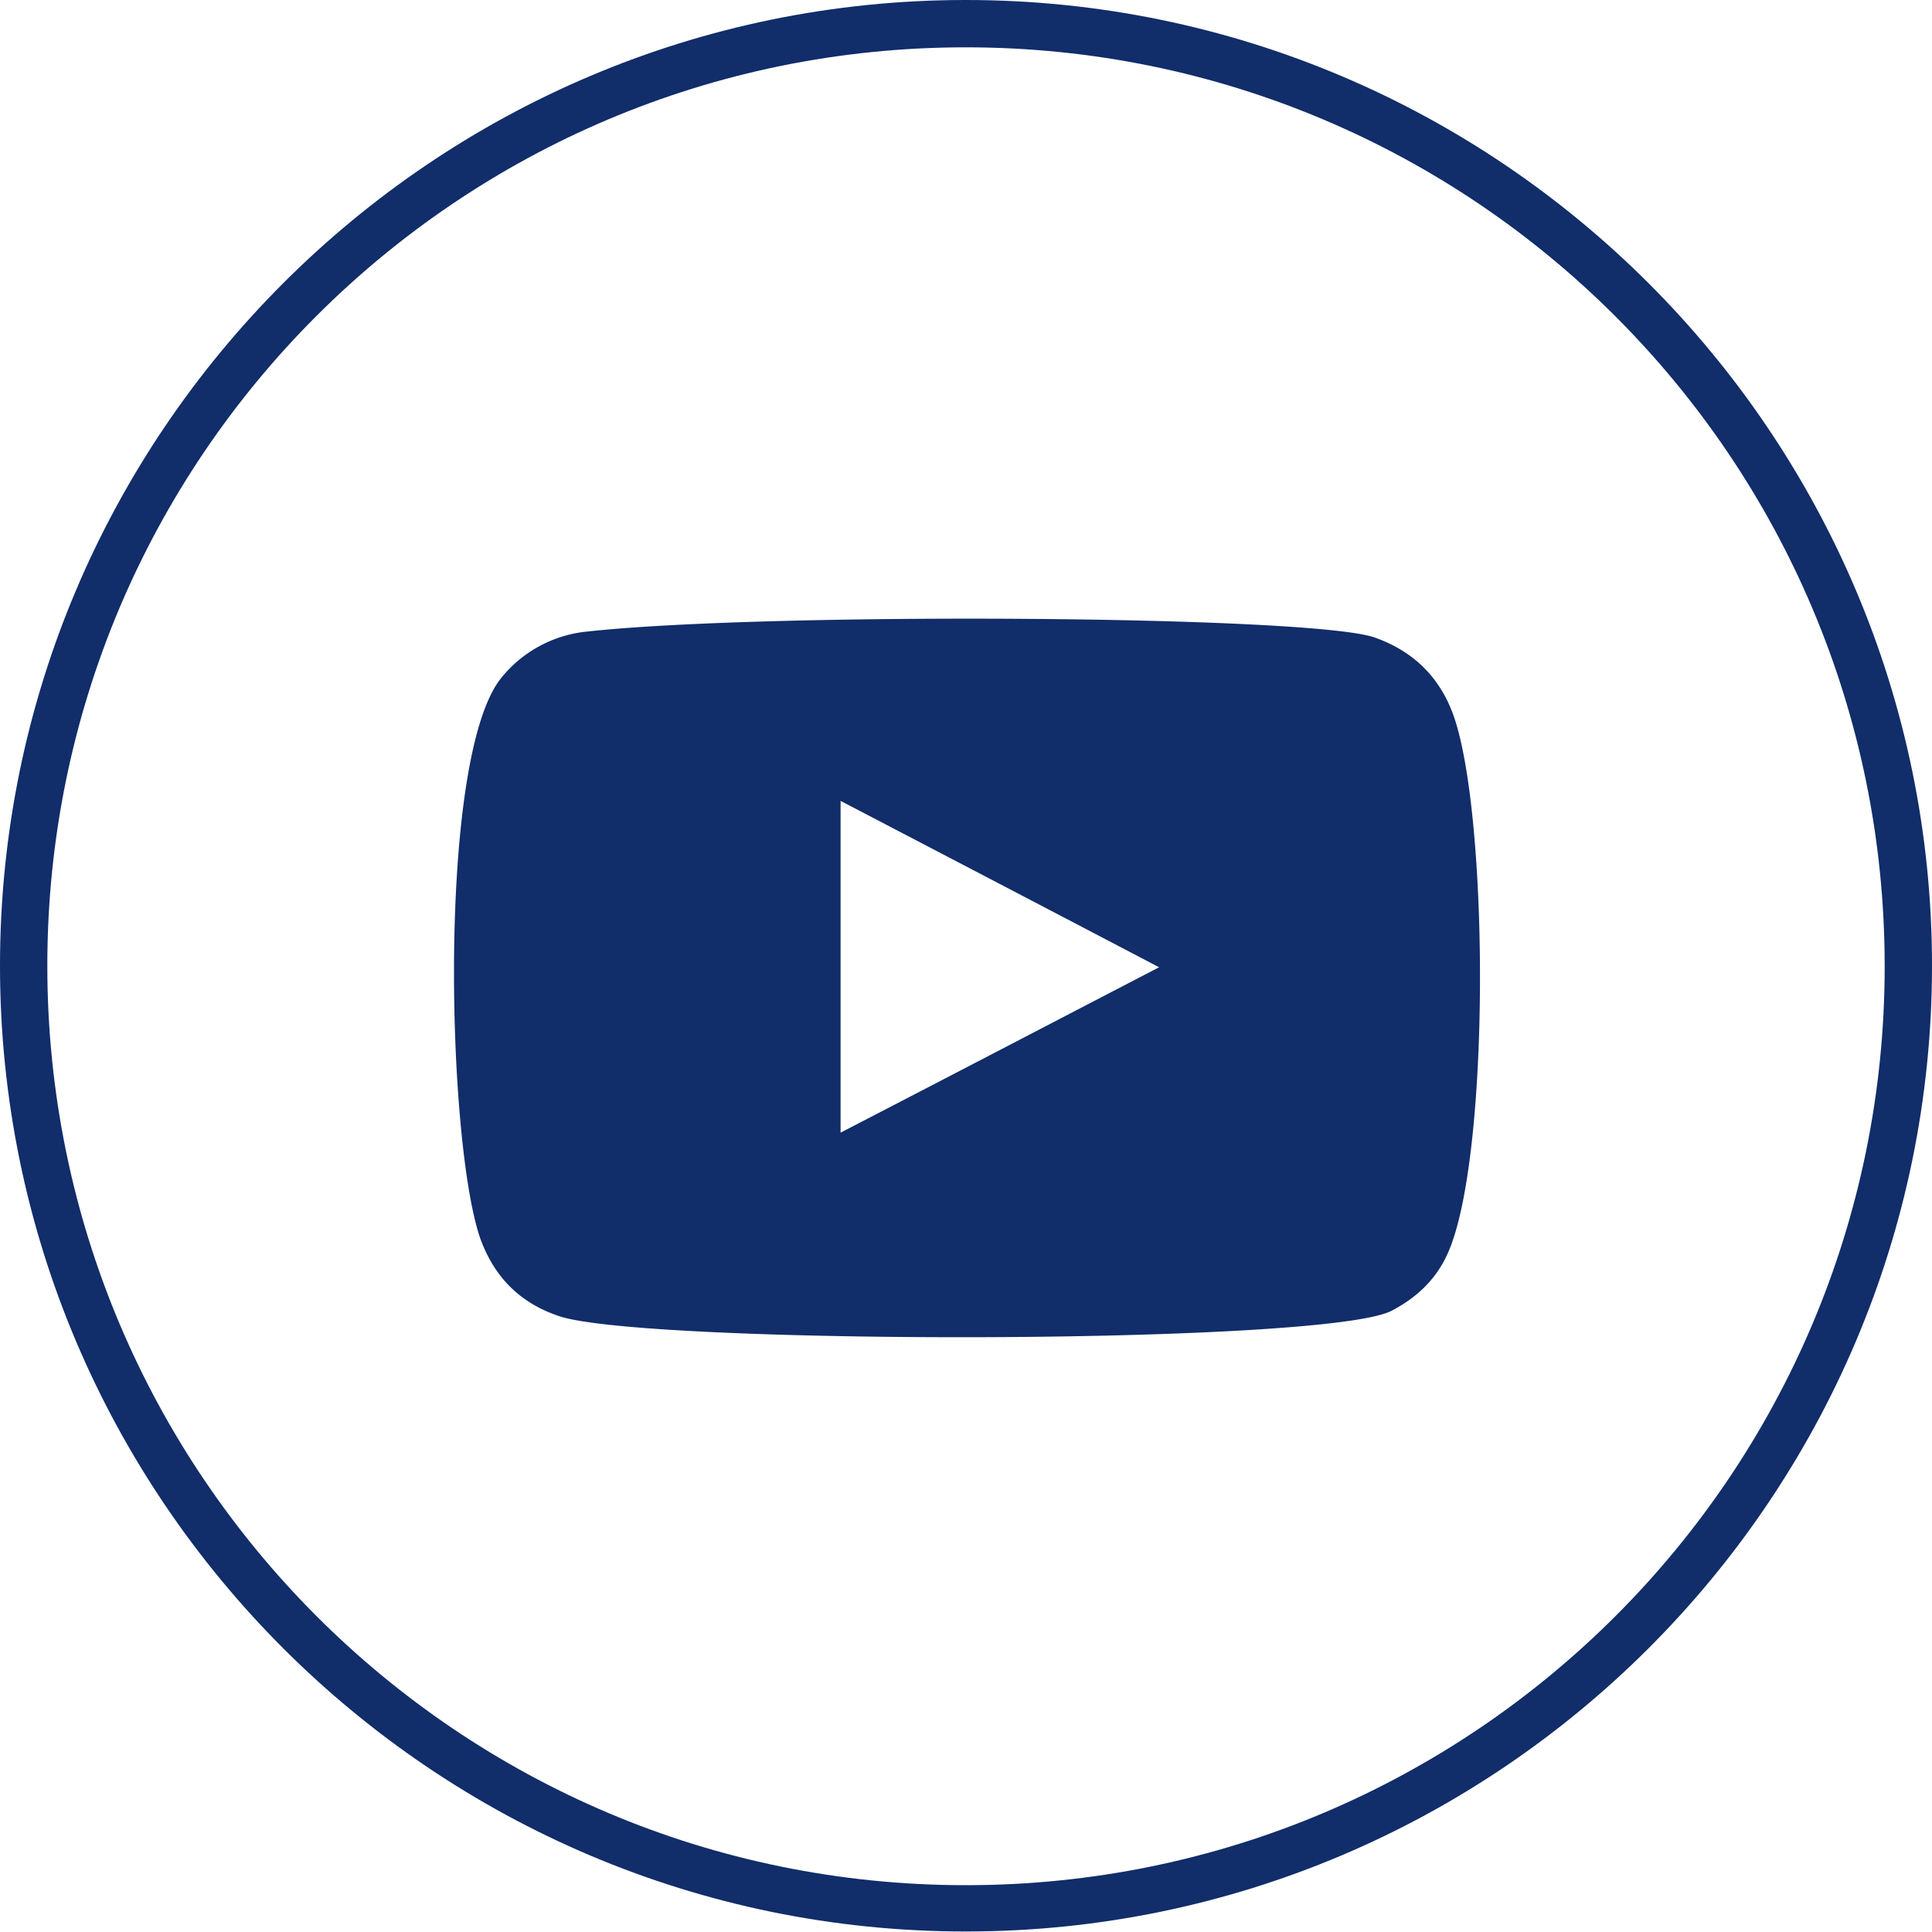 <svg id="Layer_2" data-name="Layer 2" xmlns="http://www.w3.org/2000/svg" viewBox="0 0 37.97 37.97"><defs><style>.cls-1{fill:#112d6a}</style></defs><g id="Layer_1-2" data-name="Layer 1"><path class="cls-1" d="M18.98 0C8.51 0 0 8.52 0 18.98s8.51 18.98 18.98 18.98 18.99-8.52 18.99-18.98S29.45 0 18.98 0m0 .93c9.97 0 18.06 8.08 18.06 18.06s-8.09 18.06-18.06 18.06S.93 28.96.93 18.98 9.01.93 18.98.93"/><path class="cls-1" d="M16.52 22.26c2.09-1.08 4.16-2.16 6.26-3.25-2.1-1.1-4.17-2.18-6.26-3.27v6.51ZM11 25.87c-.76-.25-1.27-.75-1.55-1.5-.67-1.84-.87-9.55.42-11.07a2.48 2.48 0 0 1 1.69-.89c3.48-.38 14.22-.32 15.46.12.73.26 1.24.74 1.52 1.46.73 1.9.76 8.83-.1 10.67-.23.5-.61.85-1.09 1.1-1.3.68-14.64.67-16.35.11"/></g></svg>